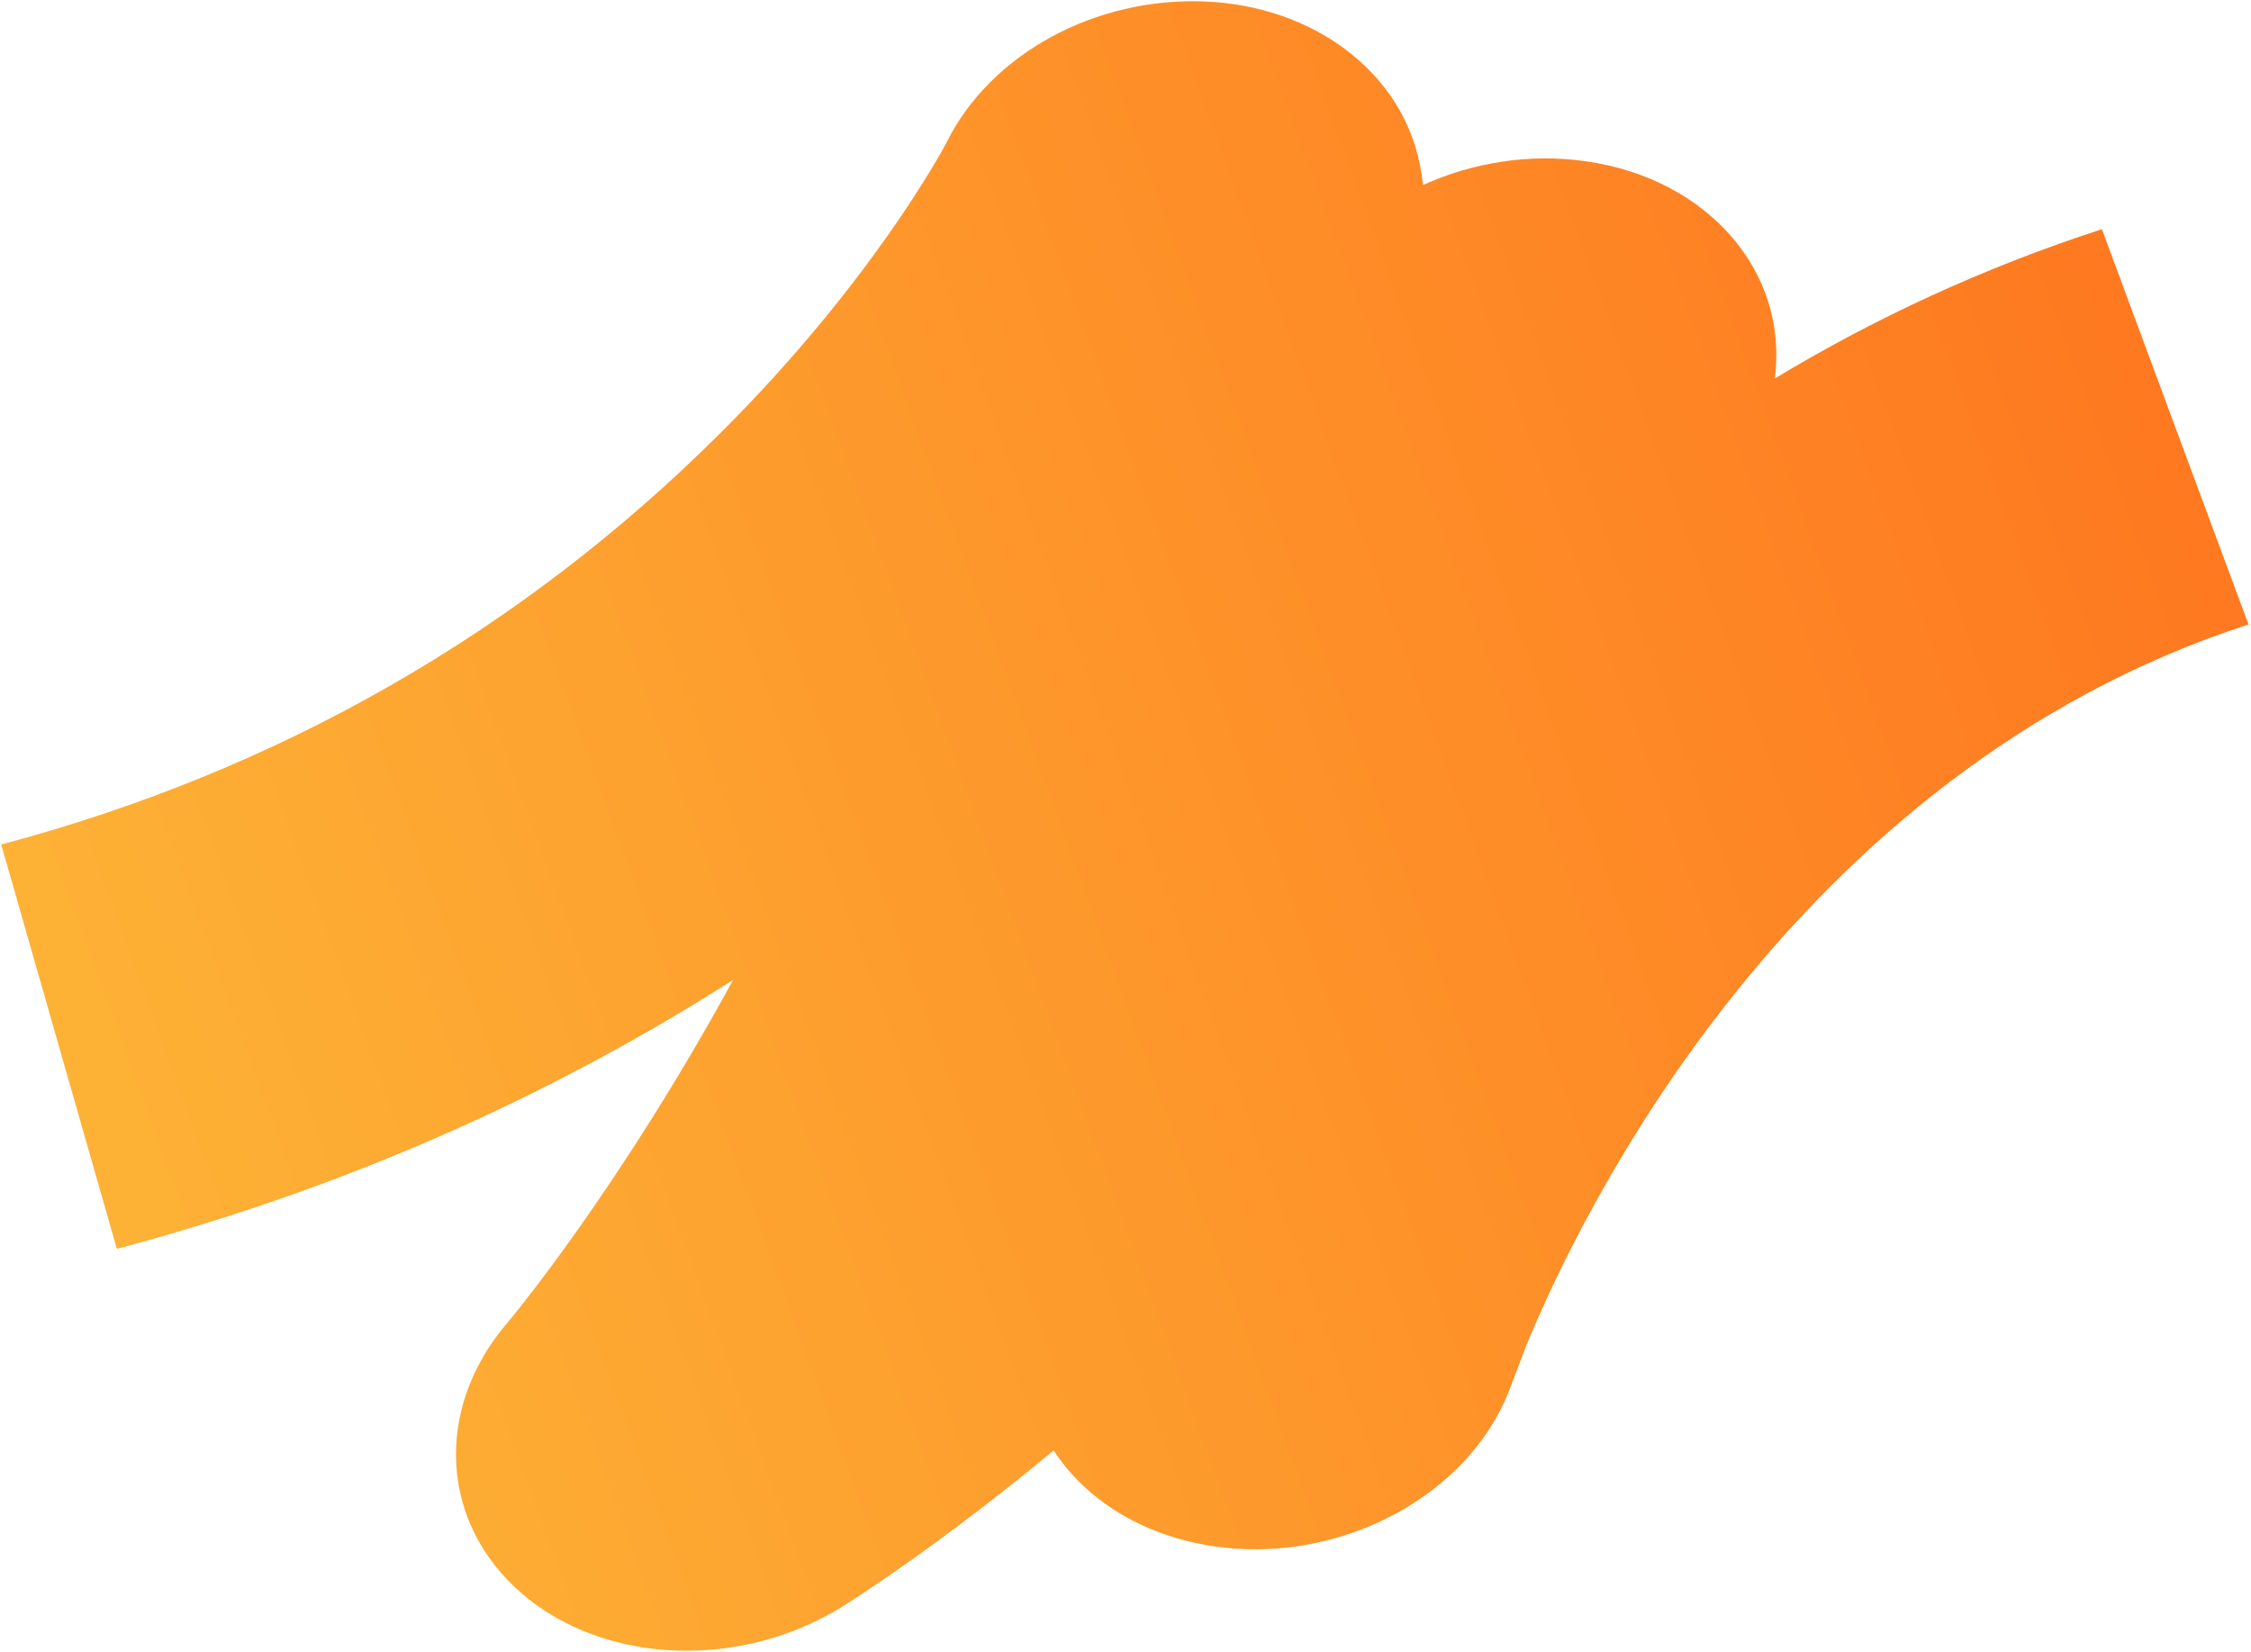 <?xml version="1.0" encoding="UTF-8"?> <svg xmlns="http://www.w3.org/2000/svg" width="775" height="569" viewBox="0 0 775 569" fill="none"><path d="M453.851 531.12C440.727 533.995 426.852 534.342 413.234 531.637C390.696 527.174 373.044 515.212 362.75 499.443C323.358 532.175 292.949 551.389 290.296 553.042C280.356 559.252 269.472 563.57 258.334 566.019C230.182 572.185 200.375 566.379 179.918 548.924C151.393 524.578 149.205 485.02 174.897 455.236C176.596 453.217 213.191 409.232 252.429 337.402C194.402 374.426 124.143 407.717 40.231 430.026L0.419 290.793C95.894 265.411 179.227 217.722 248.099 149.053C299.785 97.511 324.203 52.274 325.825 49.192C340.925 18.557 377.077 -1.061 414.877 0.512C452.749 2.086 482.802 25.288 488.876 56.912C489.094 58.049 489.5 60.33 489.975 63.684C506.909 55.994 526.446 52.786 545.804 55.498C587.921 61.404 615.837 93.549 611.055 130.331C644.567 110.098 681.982 92.45 723.658 78.923L774.123 215.012C616.507 266.184 543.518 419.375 525.441 463.424C522.039 472.384 519.93 477.942 519.858 478.132C509.684 504.918 483.707 524.572 453.849 531.112L453.851 531.12Z" fill="url(#paint0_linear_225_118)"></path><defs><linearGradient id="paint0_linear_225_118" x1="759" y1="115" x2="-20.5" y2="399" gradientUnits="userSpaceOnUse"><stop stop-color="#FE771F"></stop><stop offset="1" stop-color="#FDB637"></stop></linearGradient></defs></svg> 